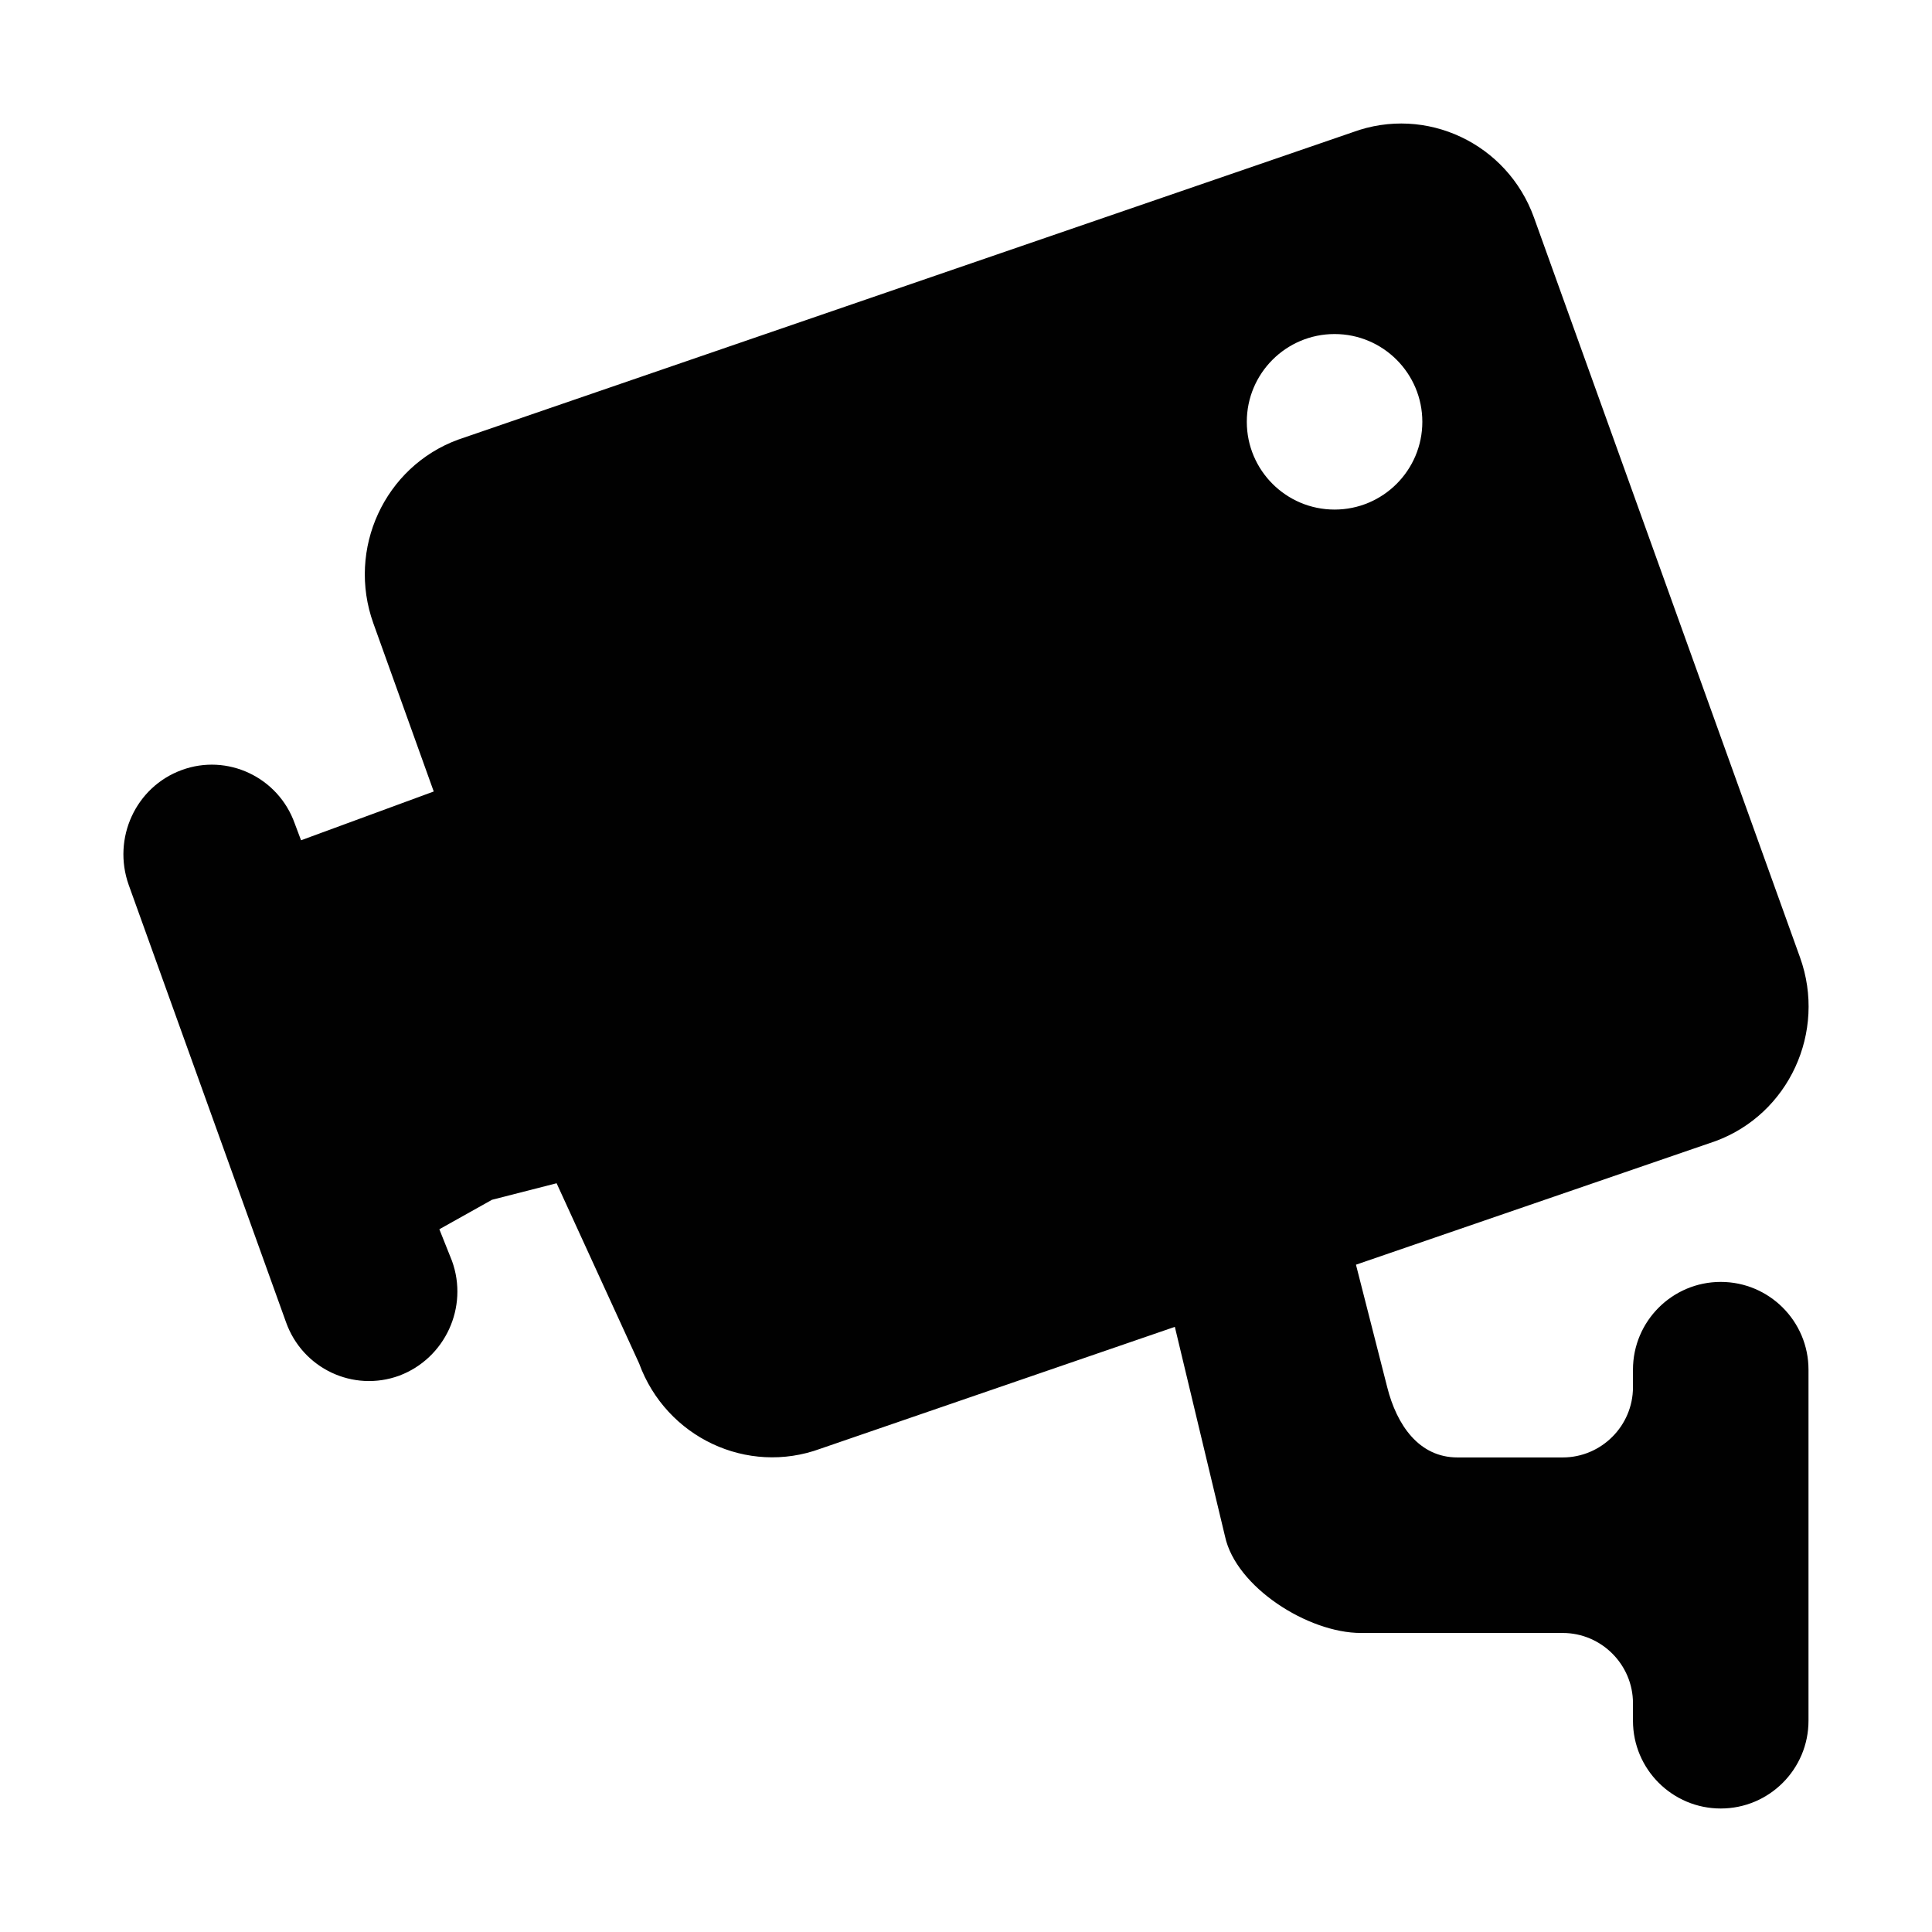 <?xml version="1.0" ?><!DOCTYPE svg  PUBLIC '-//W3C//DTD SVG 1.1//EN'  'http://www.w3.org/Graphics/SVG/1.1/DTD/svg11.dtd'><svg enable-background="new 0 0 500 500" height="500px" id="Layer_1" version="1.1" viewBox="0 0 500 500" width="500px" xml:space="preserve" xmlns="http://www.w3.org/2000/svg" xmlns:xlink="http://www.w3.org/1999/xlink"><path clip-rule="evenodd" d="M165.396,352.839c7.002,19.166,27.984,29.065,46.972,22.073  l91.681-31.521l12.987,54.236c2.816,13.079,21.447,24.985,35.164,24.985h52.239c9.991,0,18.172,8.181,18.172,18.172v4.543  c0,12.537,10.18,22.712,22.715,22.712c12.537,0,22.712-10.175,22.712-22.712v-45.426v-45.431c0-12.537-10.175-22.711-22.712-22.711  c-12.535,0-22.715,10.174-22.715,22.711v4.543c0,9.991-8.181,18.172-18.172,18.172h-27.255c-9.991,0-15.724-8.447-18.172-18.172  l-8.09-31.71l93.036-31.977c18.989-6.992,28.802-28.26,21.896-47.521L396.988,56.288c-6.904-19.169-27.896-29.075-46.882-22.079  l-231.593,79.587c-18.986,7-28.8,28.257-21.888,47.521l15.625,43.52l-34.338,12.625l-1.641-4.361  c-4.268-11.992-17.442-18.17-29.253-13.811C35.113,203.652,29.026,216.92,33.302,229L74,342.122  c4.268,12.085,17.444,18.26,29.342,13.893c11.818-4.452,17.993-17.711,13.627-29.704l-3.265-8.181l13.63-7.63l16.714-4.276  L165.396,352.839z M322.672,109.163c0-12.536,10.175-22.713,22.716-22.713c12.535,0,22.711,10.177,22.711,22.713  c0,12.539-10.176,22.713-22.711,22.713C332.847,131.876,322.672,121.702,322.672,109.163z" fill="#010101" fill-rule="evenodd"/></svg>